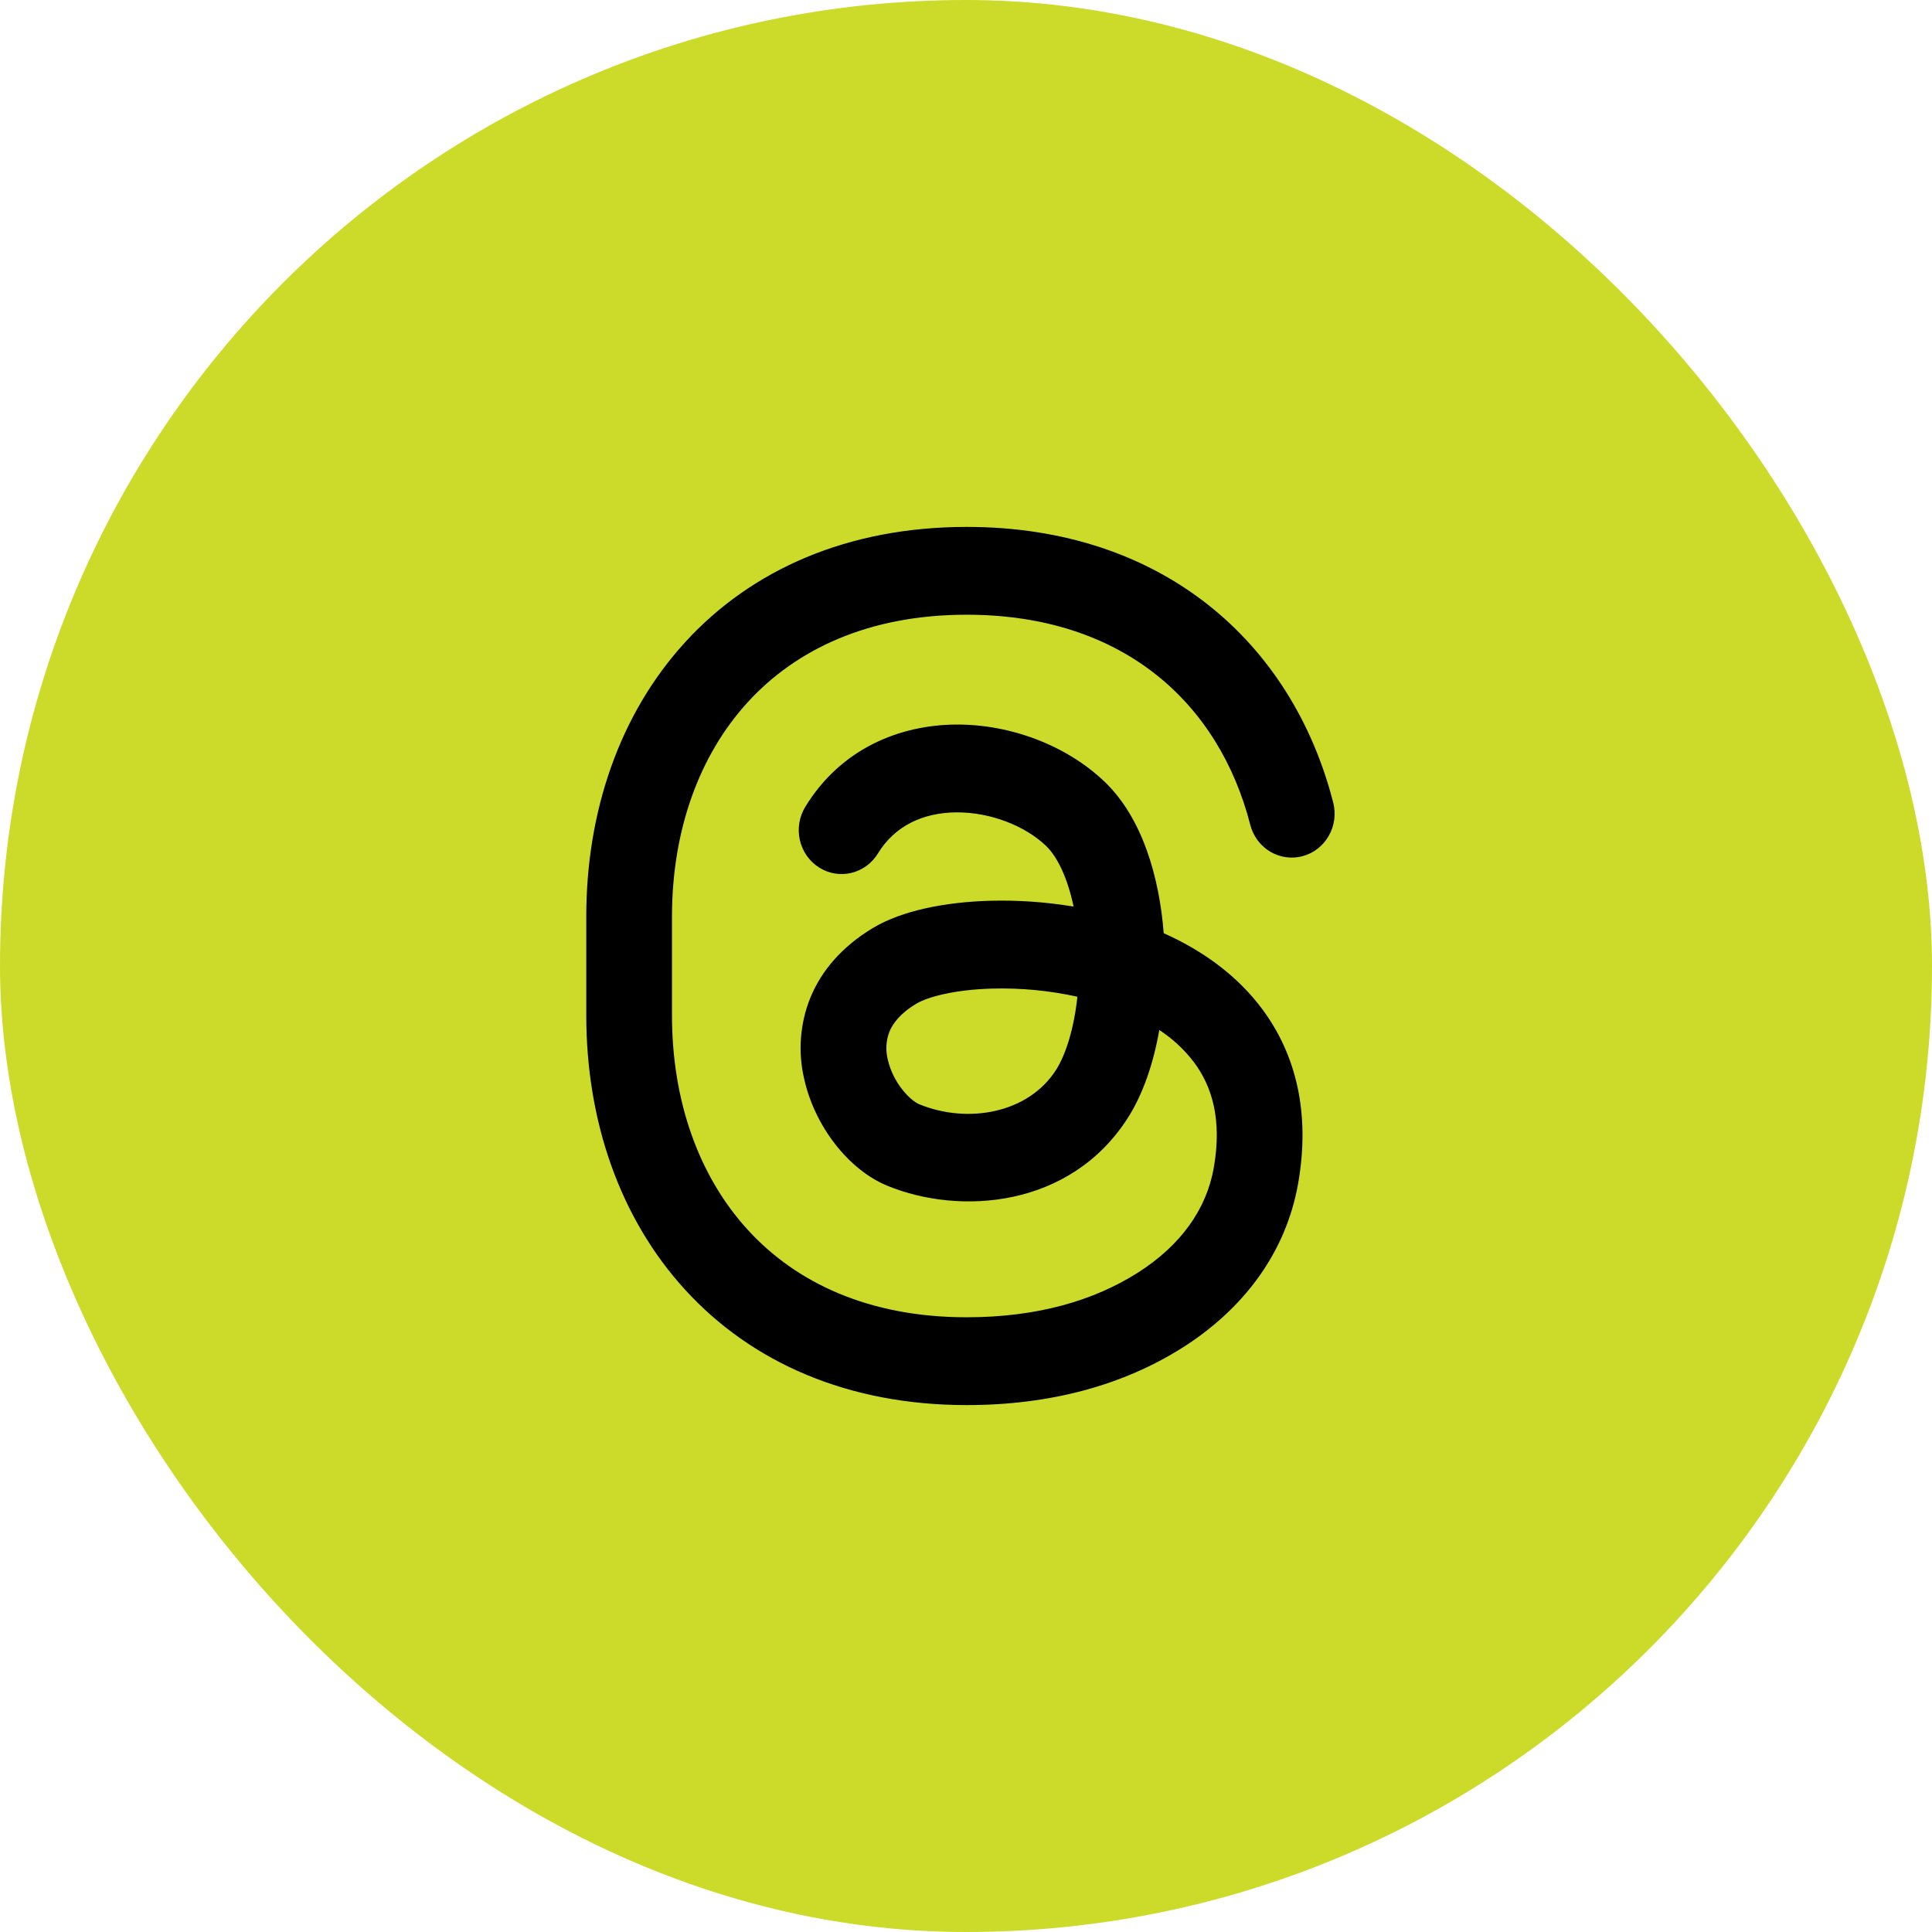 <svg width="77" height="77" viewBox="0 0 77 77" fill="none" xmlns="http://www.w3.org/2000/svg">
<rect width="77" height="77" rx="38.5" fill="#CCDB2A"/>
<path fill-rule="evenodd" clip-rule="evenodd" d="M27.31 25.59C29.953 22.704 33.785 21 38.529 21C46.327 21 51.499 25.604 53.135 31.985C53.25 32.434 53.187 32.911 52.958 33.312C52.729 33.713 52.355 34.005 51.916 34.122C51.478 34.24 51.012 34.175 50.62 33.941C50.229 33.707 49.945 33.323 49.83 32.874C48.588 28.038 44.78 24.5 38.527 24.5C34.622 24.5 31.728 25.881 29.804 27.983C27.864 30.104 26.782 33.098 26.782 36.531V40.469C26.782 43.902 27.864 46.897 29.804 49.016C31.728 51.121 34.622 52.5 38.527 52.5C41.355 52.5 43.597 51.828 45.319 50.741C47.053 49.648 48.087 48.197 48.377 46.532C48.711 44.614 48.301 43.298 47.595 42.348C47.208 41.837 46.738 41.398 46.204 41.051C45.974 42.362 45.562 43.599 44.94 44.569C42.648 48.137 38.264 48.444 35.374 47.262C33.809 46.623 32.468 44.875 32.051 43.001C31.798 41.927 31.882 40.798 32.292 39.776C32.745 38.663 33.583 37.714 34.777 36.993C35.96 36.278 37.716 35.949 39.456 35.9C40.505 35.87 41.643 35.941 42.788 36.132C42.549 34.995 42.144 34.146 41.688 33.71C40.861 32.923 39.491 32.368 38.117 32.377C36.79 32.387 35.664 32.91 34.991 34.013C34.751 34.407 34.368 34.686 33.926 34.791C33.485 34.895 33.021 34.816 32.637 34.569C32.253 34.324 31.98 33.931 31.878 33.479C31.776 33.027 31.854 32.552 32.094 32.158C33.523 29.817 35.879 28.894 38.095 28.877C40.265 28.861 42.499 29.703 44.016 31.148C45.55 32.611 46.21 35.011 46.38 37.193C47.873 37.859 49.285 38.838 50.318 40.233C51.652 42.035 52.226 44.359 51.741 47.147C51.246 49.989 49.495 52.218 47.112 53.721C44.775 55.195 41.891 56 38.527 56C33.785 56 29.951 54.295 27.312 51.41C24.688 48.543 23.366 44.648 23.366 40.469V36.531C23.366 32.352 24.688 28.457 27.312 25.59H27.31ZM42.941 39.725C41.827 39.479 40.688 39.37 39.549 39.4C38.027 39.441 36.959 39.737 36.513 40.007C35.857 40.404 35.574 40.808 35.447 41.121C35.312 41.473 35.289 41.859 35.382 42.224C35.591 43.162 36.279 43.865 36.639 44.011C38.563 44.798 40.97 44.382 42.086 42.646C42.487 42.019 42.807 40.966 42.94 39.725H42.941Z" fill="black"/>
</svg>
